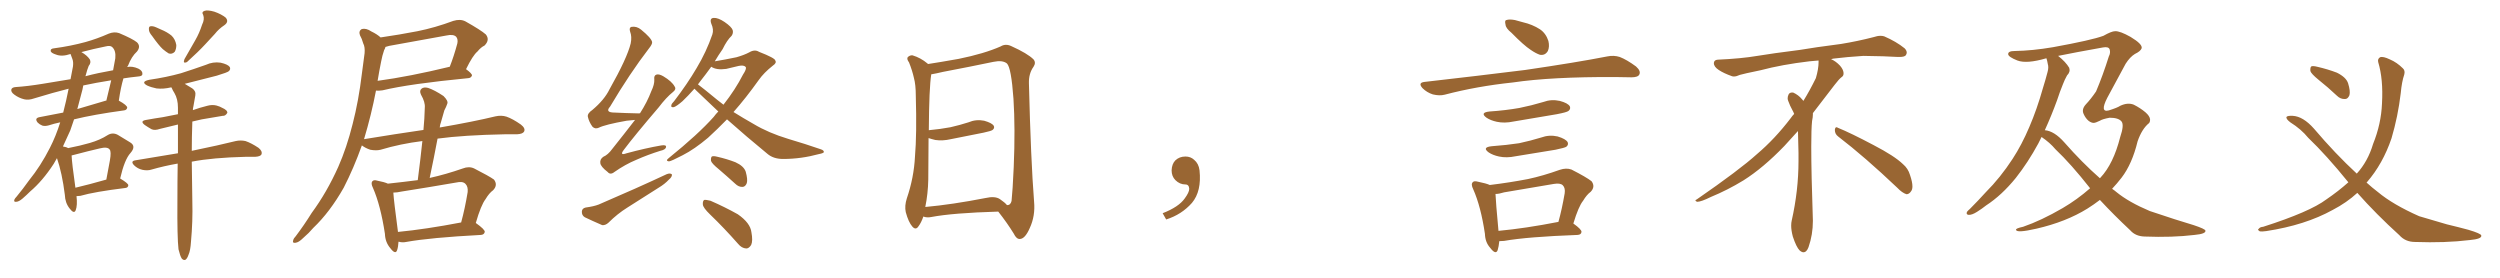 <svg xmlns="http://www.w3.org/2000/svg" xmlns:xlink="http://www.w3.org/1999/xlink" width="1350" height="150"><path fill="#996633" padding="10" d="M41.31 105.91L41.31 105.91Q41.89 110.89 40.87 113.53L40.87 113.53Q39.99 115.72 37.65 112.65L37.65 112.65Q35.16 109.57 35.01 105.18L35.01 105.18Q33.54 93.46 30.76 85.40L30.76 85.40Q29.88 87.01 29.00 88.48L29.00 88.48Q23.00 97.71 16.26 103.42L16.26 103.42Q14.36 105.32 12.16 107.23L12.16 107.23Q10.11 108.98 8.64 108.98L8.64 108.98Q7.32 109.13 7.76 107.81L7.76 107.81Q8.06 107.08 8.94 106.20L8.94 106.20Q12.45 101.95 15.67 97.41L15.67 97.41Q21.97 89.65 26.95 79.83L26.95 79.83Q30.18 73.54 32.52 66.06L32.52 66.06Q29.00 66.80 26.37 67.68L26.37 67.68Q24.32 68.26 22.85 67.82L22.85 67.82Q21.39 67.24 20.36 66.21L20.36 66.21Q18.46 63.87 21.24 63.28L21.24 63.28Q27.39 62.11 34.13 60.79L34.13 60.79Q35.74 54.64 37.06 47.90L37.06 47.90Q28.86 49.95 18.31 53.17L18.31 53.17Q15.38 54.20 13.04 53.61L13.04 53.61Q10.11 52.88 7.76 51.12L7.76 51.12Q5.71 49.66 6.15 48.19L6.15 48.19Q6.59 47.17 8.35 47.02L8.35 47.02Q14.94 46.58 23.00 45.26L23.00 45.26Q26.66 44.68 38.09 42.77L38.09 42.77Q38.82 38.96 39.40 35.89L39.40 35.89Q39.70 33.40 39.11 31.93L39.11 31.93Q38.53 30.18 38.09 29.15L38.09 29.15Q33.40 30.76 30.18 29.44L30.18 29.44Q27.83 28.71 27.39 27.69L27.39 27.69Q27.10 26.22 29.30 26.07L29.30 26.07Q38.09 24.90 46.14 22.71L46.14 22.71Q52.44 20.95 58.74 18.16L58.74 18.16Q61.67 16.99 64.31 17.87L64.31 17.87Q71.63 20.95 73.97 22.85L73.97 22.85Q76.17 25.05 73.97 27.83L73.97 27.83Q71.04 30.47 69.14 35.45L69.14 35.45Q68.85 35.74 68.70 36.18L68.70 36.18Q71.48 35.60 74.71 37.06L74.71 37.06Q77.05 38.23 76.90 39.99L76.90 39.99Q76.90 41.16 74.56 41.31L74.56 41.31Q70.31 41.75 66.65 42.33L66.65 42.33Q65.19 47.17 64.16 54.35L64.16 54.35Q68.70 56.84 68.70 58.15L68.70 58.15Q68.41 59.47 66.94 59.62L66.94 59.62Q50.68 61.82 39.99 64.45L39.99 64.45Q38.96 67.38 37.94 70.46L37.94 70.46Q35.89 75 33.98 79.10L33.98 79.10Q35.89 79.39 36.77 79.98L36.77 79.98Q43.51 78.66 48.49 77.20L48.49 77.20Q54.05 75.59 58.15 72.95L58.15 72.95Q60.79 71.34 63.57 72.80L63.57 72.80Q67.53 75.15 70.31 76.90L70.31 76.90Q73.68 78.96 70.46 82.62L70.46 82.62Q67.24 86.13 64.89 96.39L64.89 96.39Q69.29 99.02 69.29 100.05L69.29 100.05Q69.14 101.37 67.68 101.51L67.68 101.51Q50.98 103.56 43.36 105.76L43.36 105.76Q42.33 105.91 41.31 105.91ZM40.72 101.37L40.72 101.37Q48.19 99.61 57.42 96.97L57.42 96.97Q58.45 91.26 59.33 86.72L59.33 86.72Q60.21 81.74 59.18 80.71L59.18 80.71Q58.01 79.10 53.91 80.13L53.91 80.13Q47.61 81.59 40.43 83.50L40.43 83.50Q39.26 83.79 38.67 83.94L38.67 83.94Q38.82 88.04 40.72 101.37ZM44.53 48.34L44.53 48.34Q43.21 53.47 41.75 58.89L41.75 58.89Q49.07 56.69 57.13 54.35L57.13 54.35Q57.28 54.35 57.42 54.35L57.42 54.35Q58.74 49.07 60.06 43.36L60.06 43.36Q51.71 44.68 44.97 46.14L44.97 46.14Q44.68 47.31 44.53 48.34ZM46.44 40.14L46.44 40.14Q46.29 40.58 46.14 41.16L46.14 41.16Q52.73 39.40 61.08 37.94L61.08 37.94Q61.67 34.72 62.26 31.49L62.26 31.49Q62.70 27.25 60.50 25.34L60.50 25.34Q59.47 24.46 57.13 25.05L57.13 25.05Q50.54 26.37 43.95 28.13L43.95 28.13Q47.02 29.88 48.49 32.08L48.49 32.08Q49.37 33.84 47.90 35.60L47.90 35.60Q47.02 37.79 46.44 40.14ZM82.18 19.48L82.18 19.48Q80.42 17.43 80.42 15.97L80.42 15.97Q80.27 14.36 81.15 14.21L81.15 14.21Q82.47 13.92 84.38 14.79L84.38 14.79Q85.69 15.38 87.01 15.97L87.01 15.97Q90.23 17.29 92.58 19.19L92.58 19.19Q94.63 21.09 95.21 24.32L95.21 24.32Q95.21 26.51 94.34 27.98L94.34 27.98Q92.87 29.44 91.11 28.86L91.11 28.86Q89.65 27.98 87.89 26.51L87.89 26.51Q85.69 24.46 82.18 19.48ZM109.13 13.33L109.13 13.33Q110.60 10.40 109.72 8.06L109.72 8.06Q108.69 6.45 110.45 5.86L110.45 5.86Q112.06 5.27 115.72 6.30L115.72 6.30Q119.53 7.62 121.88 9.52L121.88 9.52Q123.78 11.72 121.14 13.62L121.14 13.62Q118.21 15.53 116.02 18.31L116.02 18.31Q113.53 20.95 110.74 24.02L110.74 24.02Q107.23 27.83 100.93 33.54L100.93 33.54Q98.58 34.57 99.61 31.93L99.61 31.93Q102.69 26.66 105.47 21.68L105.47 21.68Q107.67 17.87 109.13 13.33ZM96.39 134.62L96.39 134.62L96.39 134.62Q95.65 128.17 95.80 108.84L95.80 108.84Q95.80 97.71 95.95 88.33L95.95 88.33Q88.48 89.65 81.88 91.55L81.88 91.55Q79.69 92.29 76.90 91.70L76.90 91.70Q74.27 91.11 72.36 89.21L72.36 89.21Q70.31 87.01 73.10 86.57L73.10 86.57Q85.40 84.52 96.09 82.76L96.09 82.76Q96.09 74.27 96.09 67.24L96.09 67.24Q90.82 68.55 86.43 69.58L86.43 69.58Q83.50 70.61 81.74 69.73L81.74 69.73Q79.69 68.55 78.22 67.53L78.22 67.53Q75.29 65.33 78.96 64.75L78.96 64.75Q83.79 63.87 87.89 63.28L87.89 63.28Q91.70 62.55 96.09 61.67L96.09 61.67Q96.09 59.62 96.09 58.15L96.09 58.15Q96.09 53.47 94.19 50.24L94.19 50.24Q93.31 48.93 92.72 47.46L92.72 47.46Q92.58 47.17 92.43 47.17L92.43 47.17Q88.18 48.19 84.52 47.75L84.52 47.75Q81.59 47.17 79.39 46.14L79.39 46.14Q75.73 44.09 80.71 43.07L80.71 43.07Q89.79 41.75 97.71 39.55L97.71 39.55Q104.59 37.35 111.18 35.01L111.18 35.01Q114.99 33.25 119.09 33.84L119.09 33.84Q123.05 34.72 124.07 36.18L124.07 36.18Q124.66 37.35 123.63 38.38L123.63 38.38Q122.90 39.11 117.04 40.87L117.04 40.87Q108.11 43.07 99.76 45.26L99.76 45.26Q101.51 46.29 103.86 47.75L103.86 47.75Q105.91 49.22 105.47 51.56L105.47 51.56Q105.03 54.20 104.44 57.42L104.44 57.42Q104.15 58.45 104.15 59.47L104.15 59.47Q107.81 58.15 111.91 57.13L111.91 57.13Q114.55 56.40 116.89 56.98L116.89 56.98Q118.95 57.57 119.82 58.15L119.82 58.15Q122.90 59.47 122.75 60.94L122.75 60.94Q121.73 62.70 120.26 62.55L120.26 62.55Q115.28 63.43 108.98 64.45L108.98 64.45Q106.20 65.04 103.86 65.63L103.86 65.63Q103.56 74.27 103.56 81.45L103.56 81.45Q118.51 78.37 127.29 76.17L127.29 76.17Q129.93 75.59 132.57 76.17L132.57 76.17Q135.64 77.20 139.60 79.83L139.60 79.83Q141.80 81.59 141.21 83.35L141.21 83.35Q140.63 84.52 137.84 84.67L137.84 84.67Q135.64 84.67 132.86 84.67L132.86 84.67Q114.70 85.11 103.56 87.30L103.56 87.30Q103.71 102.83 103.86 108.69L103.86 108.69Q104.15 119.53 103.13 130.52L103.13 130.52Q102.83 135.35 101.81 137.55L101.81 137.55Q101.07 139.75 100.05 140.33L100.05 140.33Q99.02 140.63 98.14 139.60L98.14 139.60Q97.27 138.28 96.39 134.62ZM256.93 120.41L256.93 120.41Q261.91 123.93 261.77 125.24L261.77 125.24Q261.47 126.71 259.72 126.86L259.72 126.86Q232.18 128.32 219.29 130.66L219.29 130.66Q217.24 131.10 215.33 130.52L215.33 130.52Q215.33 130.52 215.19 130.52L215.19 130.52Q215.04 133.30 214.45 135.06L214.45 135.06Q213.57 137.70 210.79 134.03L210.79 134.03Q208.01 130.81 207.86 126.27L207.86 126.27Q205.52 110.89 201.42 101.51L201.42 101.51Q200.10 98.88 201.12 97.85L201.12 97.85Q201.86 96.97 203.76 97.56L203.76 97.56Q207.57 98.29 209.47 99.17L209.47 99.17Q217.68 98.29 225.59 97.27L225.59 97.27Q227.05 85.99 228.08 76.17L228.08 76.17Q216.21 77.64 205.52 80.86L205.52 80.86Q203.17 81.45 199.95 80.86L199.95 80.86Q197.31 79.98 195.41 78.52L195.41 78.52Q191.02 90.82 185.60 101.37L185.60 101.37Q178.13 114.55 169.19 123.05L169.19 123.05Q166.85 125.83 163.77 128.47L163.77 128.47Q161.28 130.96 159.52 131.10L159.52 131.10Q157.76 131.40 158.35 129.64L158.35 129.64Q158.64 128.61 159.67 127.59L159.67 127.59Q164.21 121.58 168.31 114.99L168.31 114.99Q176.51 103.86 182.67 90.09L182.67 90.09Q187.21 79.83 190.43 66.94L190.43 66.94Q193.65 54.49 195.41 39.84L195.41 39.84Q196.29 33.69 196.88 28.71L196.88 28.71Q197.17 25.34 196.14 23.44L196.14 23.44Q195.41 20.80 194.38 19.04L194.38 19.04Q193.51 16.70 195.41 15.67L195.41 15.67Q197.75 15.09 200.54 16.99L200.54 16.99Q203.61 18.46 205.52 20.21L205.52 20.21Q215.63 18.75 225.44 16.85L225.44 16.85Q234.96 14.94 244.78 11.28L244.78 11.28Q248.58 10.11 251.37 11.57L251.37 11.57Q259.72 16.26 262.35 18.60L262.35 18.60Q264.70 21.53 261.62 24.61L261.62 24.61Q259.72 25.49 257.81 27.83L257.81 27.83Q255.32 29.88 251.66 37.35L251.66 37.35Q254.88 39.70 254.88 40.72L254.88 40.72Q254.44 42.04 252.98 42.19L252.98 42.19Q221.19 45.26 206.54 48.78L206.54 48.78Q204.49 49.07 203.03 48.93L203.03 48.93Q200.54 61.96 196.58 75.15L196.58 75.15Q213.57 72.36 228.66 70.17L228.66 70.17Q229.25 64.01 229.39 58.15L229.39 58.15Q229.69 55.22 227.34 51.12L227.34 51.12Q226.32 48.93 227.64 47.90L227.64 47.90Q228.81 46.88 231.15 47.46L231.15 47.46Q234.67 48.63 239.50 51.86L239.50 51.86Q242.14 54.49 241.55 55.96L241.55 55.96Q240.97 57.71 239.94 59.62L239.94 59.62Q239.21 62.11 238.18 65.77L238.18 65.77Q237.60 67.38 237.45 68.85L237.45 68.85Q256.05 65.63 267.48 62.84L267.48 62.84Q270.70 62.11 273.49 62.99L273.49 62.99Q276.86 64.16 281.25 67.24L281.25 67.24Q283.89 69.29 283.01 71.04L283.01 71.04Q282.28 72.36 279.20 72.51L279.20 72.51Q276.27 72.51 272.75 72.51L272.75 72.51Q250.49 72.95 236.28 74.85L236.28 74.85Q234.38 84.96 232.03 96.09L232.03 96.09Q240.67 94.19 249.90 90.97L249.90 90.97Q253.27 89.65 256.05 90.97L256.05 90.97Q264.11 95.07 266.75 96.97L266.75 96.97Q268.95 99.90 266.31 102.69L266.31 102.69Q264.11 104.30 262.21 107.52L262.21 107.52Q259.72 110.74 256.93 120.41ZM216.94 103.42L216.94 103.42Q214.31 104.00 212.40 104.00L212.40 104.00Q212.70 108.69 214.89 125.10L214.89 125.10Q214.89 125.10 214.89 125.24L214.89 125.24Q229.98 123.78 249.02 120.12L249.02 120.12Q251.07 112.65 252.54 103.71L252.54 103.71Q252.83 100.78 251.37 99.32L251.37 99.32Q249.90 97.71 246.24 98.58L246.24 98.58Q231.88 101.07 216.94 103.42ZM203.91 43.65L203.91 43.65L203.91 43.65Q221.19 41.31 242.87 36.04L242.87 36.04Q245.07 30.47 246.97 23.44L246.97 23.44Q247.41 21.24 246.39 19.92L246.39 19.92Q244.92 18.31 240.97 19.19L240.97 19.19Q226.03 21.97 210.21 24.76L210.21 24.76Q208.74 25.20 208.15 25.34L208.15 25.34Q208.01 26.07 207.42 27.10L207.42 27.10Q206.40 30.03 205.81 33.25L205.81 33.25Q204.79 38.23 203.91 43.65ZM342.92 64.75L342.92 64.75Q340.72 65.04 338.38 65.19L338.38 65.19Q326.81 67.24 323.29 68.99L323.29 68.99Q321.39 69.87 319.92 68.41L319.92 68.41Q318.02 65.77 317.43 62.99L317.43 62.99Q317.14 61.23 319.92 59.33L319.92 59.33Q326.37 53.91 329.15 48.19L329.15 48.19Q338.67 31.35 340.58 23.44L340.58 23.44Q341.31 19.78 340.28 17.14L340.28 17.14Q339.55 14.94 341.02 14.50L341.02 14.50Q343.80 14.06 346.14 15.97L346.14 15.97Q351.71 20.51 352.15 22.71L352.15 22.71Q352.29 23.88 350.39 26.22L350.39 26.22Q340.14 39.55 329.44 57.57L329.44 57.57Q326.51 60.79 331.93 60.79L331.93 60.79Q337.65 61.08 344.82 61.23L344.82 61.23Q345.41 61.08 345.56 61.23L345.56 61.23Q349.51 55.08 351.71 49.22L351.71 49.22Q353.47 45.56 353.32 42.92L353.32 42.92Q353.03 40.72 354.49 40.28L354.49 40.28Q355.81 39.84 358.15 41.16L358.15 41.16Q362.84 43.95 364.31 46.73L364.31 46.73Q365.33 48.19 363.43 49.66L363.43 49.66Q359.77 52.59 355.66 58.01L355.66 58.01Q342.63 73.24 336.91 80.86L336.91 80.86Q334.28 84.23 338.38 82.76L338.38 82.76Q348.63 79.98 357.13 78.52L357.13 78.52Q360.06 78.08 359.62 79.54L359.62 79.54Q359.33 80.86 356.54 81.45L356.54 81.45Q349.95 83.50 343.65 86.28L343.65 86.28Q337.65 88.77 331.79 92.87L331.79 92.87Q329.59 94.63 328.13 92.87L328.13 92.87Q324.32 89.94 324.17 88.04L324.17 88.04Q323.88 85.99 325.78 84.67L325.78 84.67Q328.27 83.64 330.62 80.42L330.62 80.42Q337.06 72.36 342.92 64.75ZM316.26 112.06L316.26 112.06Q320.65 111.47 323.29 110.45L323.29 110.45Q343.80 101.66 360.06 94.04L360.06 94.04Q361.96 93.31 362.84 94.19L362.84 94.19Q362.99 95.51 361.23 96.97L361.23 96.97Q358.89 99.46 355.66 101.37L355.66 101.37Q347.31 106.64 338.82 112.06L338.82 112.06Q333.40 115.43 328.56 120.26L328.56 120.26Q326.95 121.73 325.20 121.58L325.20 121.58Q319.78 119.24 315.82 117.33L315.82 117.33Q314.06 116.31 314.21 114.11L314.21 114.11Q314.36 112.50 316.26 112.06ZM392.58 64.45L392.58 64.45Q387.30 69.87 382.32 74.41L382.32 74.41Q375 80.57 368.70 83.79L368.70 83.79Q362.55 87.01 361.23 87.16L361.23 87.16Q359.18 86.87 361.08 85.40L361.08 85.40Q377.05 72.51 385.40 63.13L385.40 63.13Q386.57 61.52 387.89 60.21L387.89 60.21Q381.88 54.49 376.17 49.07L376.17 49.07Q375.44 48.34 375 47.90L375 47.90Q371.34 52.00 368.55 54.64L368.55 54.64Q365.33 57.42 363.87 57.86L363.87 57.86Q362.11 58.15 362.55 56.69L362.55 56.69Q362.70 55.96 364.01 54.64L364.01 54.64Q371.19 45.26 376.17 36.77L376.17 36.77Q381.45 27.98 384.67 18.60L384.67 18.60Q385.55 15.97 384.08 12.74L384.08 12.74Q383.06 9.81 385.40 9.67L385.40 9.67Q387.74 9.52 391.26 11.87L391.26 11.87Q395.07 14.50 395.65 16.26L395.65 16.26Q396.09 17.87 395.07 19.34L395.07 19.34Q392.58 21.68 390.23 26.51L390.23 26.51Q387.89 29.88 385.99 33.11L385.99 33.11Q391.41 32.23 397.71 30.91L397.71 30.91Q401.81 29.74 404.59 28.27L404.59 28.27Q407.52 26.51 409.86 27.98L409.86 27.98Q418.51 31.35 418.65 32.67L418.65 32.67Q419.53 33.98 417.33 35.45L417.33 35.45Q412.50 39.26 409.72 43.21L409.72 43.21Q402.83 52.88 396.09 60.50L396.09 60.50Q401.51 63.87 406.93 66.94L406.93 66.94Q414.99 71.78 425.68 75L425.68 75Q435.06 77.78 443.12 80.57L443.12 80.57Q445.02 81.15 444.87 82.18L444.87 82.18Q444.58 82.76 442.24 83.20L442.24 83.20Q432.57 85.84 422.90 85.84L422.90 85.84Q417.63 85.84 414.40 83.06L414.40 83.06Q403.13 73.83 392.58 64.45ZM387.30 53.91L387.30 53.91Q388.92 55.22 390.67 56.54L390.67 56.54Q397.12 48.34 401.22 40.28L401.22 40.28Q403.27 37.21 402.69 36.18L402.69 36.18Q401.66 35.01 398.88 35.60L398.88 35.60Q395.80 36.33 392.14 37.21L392.14 37.21Q386.87 37.94 384.08 36.04L384.08 36.04Q381.01 40.28 378.22 43.80L378.22 43.80Q377.49 44.68 376.90 45.56L376.90 45.56Q379.83 47.75 387.30 53.91ZM388.18 91.41L388.18 91.41Q384.38 88.33 383.94 86.87L383.94 86.87Q383.79 85.11 384.38 84.52L384.38 84.52Q385.25 84.08 387.45 84.67L387.45 84.67Q392.58 85.84 397.12 87.60L397.12 87.60Q401.66 89.65 402.69 92.72L402.69 92.72Q403.86 96.97 403.27 98.88L403.27 98.88Q402.54 100.78 401.07 100.93L401.07 100.93Q398.88 101.07 396.97 99.17L396.97 99.17Q392.29 94.92 388.18 91.41ZM383.50 115.87L383.50 115.87L383.50 115.87Q379.69 112.21 379.54 110.45L379.54 110.45Q379.39 108.54 380.27 107.96L380.27 107.96Q381.30 107.81 383.64 108.40L383.64 108.40Q391.41 111.77 398.44 115.72L398.44 115.72Q405.18 120.41 405.76 125.39L405.76 125.39Q406.64 130.08 405.62 132.28L405.62 132.28Q404.44 134.18 402.98 134.18L402.98 134.18Q400.49 134.03 398.58 131.69L398.58 131.69Q390.97 123.05 383.50 115.87ZM539.06 114.26L539.06 114.26Q514.45 114.99 502.88 117.19L502.88 117.19Q500.68 117.63 498.93 117.04L498.93 117.04Q498.63 116.89 498.63 116.89L498.63 116.89Q497.46 120.26 496.00 122.17L496.00 122.17Q494.53 124.51 492.63 122.31L492.63 122.31Q490.58 119.97 489.11 114.55L489.11 114.55Q488.38 111.18 489.70 107.08L489.70 107.08Q493.51 95.95 494.09 84.52L494.09 84.52Q495.12 72.51 494.53 51.71L494.53 51.71Q494.53 45.70 493.51 42.04L493.51 42.04Q492.63 38.09 490.87 33.69L490.87 33.69Q489.55 31.93 490.14 30.91L490.14 30.91Q491.31 29.74 492.77 29.88L492.77 29.88Q497.17 31.20 500.83 34.28L500.83 34.28Q500.98 34.42 501.12 34.57L501.12 34.57Q506.98 33.69 517.68 31.79L517.68 31.79Q531.45 29.00 540.38 25.05L540.38 25.05Q543.02 23.44 546.09 24.90L546.09 24.90Q554.88 28.86 558.11 32.08L558.11 32.08Q559.57 33.84 558.11 36.04L558.11 36.04Q555.47 39.70 555.62 44.97L555.62 44.97Q556.64 86.43 558.40 108.84L558.40 108.84Q559.13 116.60 556.05 123.19L556.05 123.19Q553.56 128.91 550.78 129.05L550.78 129.05Q548.88 129.20 547.41 126.12L547.41 126.12Q543.90 120.41 539.06 114.26ZM543.75 110.74L543.75 110.74L543.75 110.74Q545.65 110.89 546.24 108.54L546.24 108.54Q546.83 103.13 547.41 90.23L547.41 90.23Q548.29 69.29 547.27 53.32L547.27 53.32Q546.09 36.62 543.75 34.28L543.75 34.28Q541.41 32.37 536.43 33.40L536.43 33.40Q523.83 36.04 509.18 38.82L509.18 38.82Q505.52 39.70 502.88 40.14L502.88 40.14Q501.71 47.46 501.56 70.31L501.56 70.31Q507.86 69.73 513.28 68.70L513.28 68.70Q518.41 67.53 522.95 66.06L522.95 66.06Q527.05 64.31 531.45 65.19L531.45 65.19Q535.55 66.36 536.57 67.82L536.57 67.82Q537.30 69.14 535.99 70.17L535.99 70.17Q535.25 70.75 531.15 71.63L531.15 71.63Q522.22 73.39 513.43 75.15L513.43 75.15Q509.03 76.17 505.08 75.59L505.08 75.59Q503.17 75.15 501.42 74.56L501.42 74.56Q501.27 85.55 501.27 96.97L501.27 96.97Q501.12 104.59 499.66 111.77L499.66 111.77Q514.16 110.45 532.18 106.93L532.18 106.93Q537.30 105.76 539.94 107.52L539.94 107.52Q542.72 109.42 543.75 110.74ZM647.75 91.99L647.75 91.99L647.75 91.99Q648.93 103.27 643.65 109.57L643.65 109.57Q638.09 115.87 629.74 118.51L629.74 118.51L627.83 115.14Q636.47 111.77 639.70 107.23L639.70 107.23Q642.19 103.86 642.19 101.95L642.19 101.95Q642.04 99.61 640.14 99.61L640.14 99.61Q637.06 99.61 634.72 97.27L634.72 97.27Q632.67 95.21 632.67 91.99L632.67 91.99Q632.81 88.48 634.72 86.57L634.72 86.57Q636.91 84.52 640.14 84.52L640.14 84.52Q642.92 84.52 644.82 86.28L644.82 86.28Q647.31 88.33 647.75 91.99ZM816.21 17.72L816.21 17.72Q813.13 15.23 812.99 13.33L812.99 13.33Q812.40 10.99 813.43 10.84L813.43 10.84Q815.04 10.25 818.12 10.84L818.12 10.84Q820.17 11.43 822.36 12.01L822.36 12.01Q827.49 13.18 831.59 15.82L831.59 15.82Q834.81 18.02 836.13 22.12L836.13 22.12Q836.87 25.20 835.84 27.54L835.84 27.54Q834.38 30.03 831.59 29.59L831.59 29.59Q829.39 28.86 826.61 26.95L826.61 26.95Q822.80 24.46 816.21 17.72ZM769.19 44.24L769.19 44.24Q798.78 40.87 823.54 37.79L823.54 37.79Q851.51 33.69 867.92 30.47L867.92 30.47Q871.44 29.74 874.66 30.76L874.66 30.76Q878.47 32.23 883.45 35.89L883.45 35.89Q886.23 38.38 885.21 40.28L885.21 40.28Q884.47 41.75 880.96 41.75L880.96 41.75Q876.86 41.75 872.02 41.60L872.02 41.60Q837.74 41.46 816.94 44.53L816.94 44.53Q797.46 46.58 780.18 51.12L780.18 51.12Q777.39 51.86 773.73 50.98L773.73 50.98Q770.51 49.95 768.16 47.61L768.16 47.61Q765.53 44.68 769.19 44.24ZM804.35 60.21L804.35 60.21Q812.99 59.62 820.46 58.30L820.46 58.30Q827.05 56.98 833.35 55.08L833.35 55.08Q837.74 53.47 842.29 54.49L842.29 54.49Q846.68 55.66 847.71 57.42L847.71 57.42Q848.29 58.89 846.97 59.91L846.97 59.91Q846.09 60.64 840.67 61.67L840.67 61.67Q828.81 63.72 817.24 65.63L817.24 65.63Q812.40 66.65 808.30 65.77L808.30 65.77Q804.93 65.04 802.73 63.57L802.73 63.57Q798.93 60.79 804.35 60.21ZM805.52 78.96L805.52 78.96Q813.57 78.37 820.31 77.34L820.31 77.34Q826.46 76.03 832.18 74.27L832.18 74.27Q836.57 72.66 841.11 73.68L841.11 73.68Q845.51 75 846.53 76.76L846.53 76.76Q847.12 78.22 845.80 79.25L845.80 79.25Q844.92 79.83 839.94 80.86L839.94 80.86Q828.96 82.62 818.41 84.38L818.41 84.38Q813.57 85.40 809.47 84.52L809.47 84.52Q806.10 83.79 803.91 82.32L803.91 82.32Q800.10 79.54 805.52 78.96ZM849.61 120.70L849.61 120.70Q854.15 123.93 854.00 125.24L854.00 125.24Q853.86 126.71 851.95 126.86L851.95 126.86Q824.71 127.88 812.26 130.08L812.26 130.08Q810.64 130.22 809.62 130.22L809.62 130.22Q809.33 133.15 808.74 135.06L808.74 135.06Q807.71 137.84 804.64 133.74L804.64 133.74Q802.00 130.81 801.86 126.27L801.86 126.27Q799.66 111.47 795.56 102.25L795.56 102.25Q794.09 99.32 795.41 98.29L795.41 98.29Q796.00 97.56 798.19 98.14L798.19 98.14Q802.59 99.02 804.49 99.90L804.49 99.90Q815.33 98.58 825.15 96.68L825.15 96.68Q833.35 94.92 842.29 91.70L842.29 91.70Q845.80 90.53 848.58 91.55L848.58 91.55Q856.64 95.65 859.42 97.85L859.42 97.85Q861.62 100.78 858.98 103.56L858.98 103.56Q856.79 105.18 854.88 108.40L854.88 108.40Q852.39 111.47 849.61 120.70ZM812.26 103.86L812.26 103.86L812.26 103.86Q809.47 104.74 807.57 104.74L807.57 104.74Q807.71 108.84 809.18 124.66L809.18 124.66Q823.54 123.34 841.55 119.82L841.55 119.82Q843.46 112.94 844.92 104.44L844.92 104.44Q845.36 101.51 843.90 100.05L843.90 100.05Q842.58 98.73 839.06 99.32L839.06 99.32Q826.03 101.51 812.26 103.86ZM992.58 73.68L992.58 73.68Q990.82 72.36 990.82 70.17L990.82 70.17Q990.97 68.70 991.70 68.70L991.70 68.70Q991.99 68.70 992.43 68.99L992.43 68.99Q999.32 71.78 1011.77 78.37L1011.77 78.37Q1023.05 84.23 1027.59 88.62L1027.59 88.62Q1030.37 90.97 1031.40 94.48L1031.40 94.48Q1032.71 98.29 1032.71 100.63L1032.71 100.63Q1032.71 102.39 1031.98 103.27L1031.98 103.27Q1030.96 104.88 1029.49 104.88L1029.49 104.88Q1027.15 104.15 1024.51 101.37L1024.51 101.37Q1007.08 84.81 992.58 73.68ZM982.03 33.54L982.03 33.54L982.03 32.67Q979.25 32.96 977.05 33.11L977.05 33.11Q962.26 34.86 950.68 37.94L950.68 37.94Q941.46 39.84 939.55 40.43L939.55 40.43Q937.65 41.31 936.33 41.31L936.33 41.31Q935.74 41.31 935.30 41.16L935.30 41.16Q930.76 39.55 928.13 37.79L928.13 37.79Q925.49 36.04 925.49 34.13L925.49 34.13L925.49 33.98Q925.63 32.37 927.54 32.23L927.54 32.23Q940.43 31.64 948.93 30.18L948.93 30.18Q956.84 28.86 971.92 26.95L971.92 26.95Q979.54 25.63 994.19 23.73L994.19 23.73Q1003.13 22.27 1011.62 20.07L1011.62 20.07Q1013.82 19.34 1015.43 19.34L1015.43 19.34Q1016.60 19.34 1017.48 19.63L1017.48 19.63Q1023.93 22.41 1028.47 26.07L1028.47 26.07Q1029.64 27.25 1029.64 28.42L1029.64 28.42Q1029.64 29.00 1029.20 29.74L1029.20 29.74Q1028.61 30.76 1025.68 30.76L1025.68 30.76L1024.95 30.76Q1018.21 30.32 1006.20 30.18L1006.20 30.18Q997.27 30.76 990.09 31.64L990.09 31.64Q989.21 31.79 988.77 31.93L988.77 31.93Q991.41 33.11 993.60 35.45L993.60 35.45Q995.36 37.50 995.51 39.26L995.51 39.26L995.51 39.84Q995.51 41.02 994.34 41.75L994.34 41.75Q993.02 42.77 990.67 45.85L990.67 45.85Q984.23 54.35 978.96 61.08L978.96 61.08L978.96 61.82Q978.96 63.28 978.52 65.33L978.52 65.33Q978.08 69.43 978.08 79.25L978.08 79.25Q978.08 93.46 978.96 119.24L978.96 119.24Q978.96 126.71 976.61 133.45L976.61 133.45Q975.59 136.23 973.83 136.23L973.83 136.23Q972.95 136.23 971.78 135.21L971.78 135.21Q970.02 133.45 968.12 127.73L968.12 127.73Q967.24 124.37 967.24 121.88L967.24 121.88Q967.24 120.26 967.53 119.09L967.53 119.09Q971.19 102.83 971.19 87.01L971.19 87.01L971.19 82.62Q971.04 76.61 970.90 70.75L970.90 70.75Q966.80 75.29 963.57 78.81L963.57 78.81Q952.15 90.67 941.46 97.41L941.46 97.41Q932.81 102.69 923.88 106.35L923.88 106.35Q918.60 108.98 916.41 108.98L916.41 108.98Q915.53 108.54 915.53 108.25L915.53 108.25Q915.53 107.96 916.26 107.67L916.26 107.67Q939.40 91.70 948.78 83.20L948.78 83.20Q958.45 75 966.94 63.87L966.94 63.87Q967.82 62.55 968.85 61.52L968.85 61.52Q968.41 60.35 967.82 59.33L967.82 59.33Q966.65 57.28 965.63 54.49L965.63 54.49Q965.33 53.76 965.33 53.03L965.33 53.03Q965.33 52.00 965.92 50.83L965.92 50.83Q966.50 49.95 967.82 49.95L967.82 49.95L968.26 49.95Q971.19 51.27 973.10 53.61L973.10 53.61Q973.39 53.91 973.83 54.49L973.83 54.49Q977.34 48.78 980.57 42.19L980.57 42.19Q982.03 37.21 982.03 33.54ZM1102.44 73.97L1102.44 73.97Q1101.56 75.73 1100.68 77.49L1100.68 77.49Q1095.12 87.74 1088.53 96.09L1088.53 96.09Q1080.91 105.47 1072.56 110.89L1072.56 110.89Q1070.36 112.65 1067.58 114.40L1067.58 114.40Q1064.79 116.16 1063.04 116.02L1063.04 116.02Q1061.57 115.87 1062.16 114.40L1062.16 114.40Q1062.74 113.67 1063.77 112.79L1063.77 112.79Q1068.16 108.40 1072.27 103.86L1072.27 103.86Q1080.18 95.95 1086.77 85.84L1086.77 85.84Q1091.75 78.22 1095.85 68.55L1095.85 68.55Q1099.95 59.03 1103.17 47.61L1103.17 47.61Q1104.64 42.92 1105.66 38.96L1105.66 38.96Q1106.40 36.33 1105.81 34.57L1105.81 34.57Q1105.52 32.81 1105.08 31.49L1105.08 31.49Q1104.93 31.49 1104.93 31.49L1104.93 31.49Q1094.38 34.57 1089.40 32.67L1089.40 32.67Q1084.57 30.76 1084.42 29.30L1084.42 29.30Q1084.28 27.54 1087.94 27.54L1087.94 27.54Q1097.46 27.39 1108.59 25.49L1108.59 25.49Q1129.54 21.68 1135.84 19.34L1135.84 19.34Q1140.23 16.85 1142.14 16.85L1142.14 16.85Q1144.78 16.70 1150.49 19.92L1150.49 19.92Q1157.08 23.88 1156.49 26.07L1156.49 26.07Q1155.91 27.69 1152.83 29.15L1152.83 29.15Q1150.20 30.76 1147.85 34.42L1147.85 34.42Q1141.11 47.02 1137.89 52.88L1137.89 52.88Q1133.79 60.94 1138.77 59.62L1138.77 59.62Q1143.46 58.15 1144.92 57.13L1144.92 57.13Q1149.02 55.22 1152.25 56.54L1152.25 56.54Q1155.76 58.30 1158.54 60.64L1158.54 60.64Q1160.89 62.70 1161.04 64.45L1161.04 64.45Q1161.04 65.92 1160.45 66.50L1160.45 66.50Q1156.64 69.58 1154.30 76.32L1154.30 76.32Q1151.37 88.48 1145.65 95.95L1145.65 95.95Q1143.16 99.17 1140.53 101.95L1140.53 101.95Q1141.85 102.83 1142.87 103.71L1142.87 103.71Q1149.46 109.13 1160.89 113.96L1160.89 113.96Q1165.87 115.58 1174.22 118.36L1174.22 118.36Q1179.64 120.12 1184.62 121.58L1184.62 121.58Q1190.77 123.63 1190.92 124.51L1190.92 124.51Q1191.36 126.27 1185.06 126.86L1185.06 126.86Q1173.05 128.32 1158.11 127.73L1158.11 127.73Q1153.13 127.59 1150.34 124.37L1150.34 124.37Q1141.41 116.02 1133.94 107.96L1133.94 107.96Q1130.71 110.45 1127.20 112.65L1127.20 112.65Q1115.63 119.82 1099.66 123.49L1099.66 123.49Q1088.82 125.98 1088.67 124.07L1088.67 124.07Q1088.38 123.34 1092.48 122.46L1092.48 122.46Q1102.29 119.09 1113.87 112.35L1113.87 112.35Q1121.63 107.81 1128.66 101.66L1128.66 101.66Q1118.41 88.62 1109.91 80.57L1109.91 80.57Q1106.98 77.05 1102.44 73.97ZM1114.75 76.90L1114.75 76.90L1114.75 76.90Q1124.27 87.74 1133.94 96.24L1133.94 96.24Q1134.08 96.09 1134.23 95.95L1134.23 95.95Q1141.26 88.48 1144.92 73.97L1144.92 73.97Q1147.12 67.53 1145.65 65.63L1145.65 65.63Q1144.04 63.57 1139.21 63.57L1139.21 63.57Q1135.25 64.31 1133.94 65.19L1133.94 65.19Q1131.59 66.36 1130.57 66.36L1130.57 66.36Q1129.39 66.36 1127.93 65.33L1127.93 65.33Q1126.17 63.87 1125.15 61.52L1125.15 61.52Q1123.97 59.03 1126.32 56.40L1126.32 56.40Q1129.10 53.47 1131.88 49.37L1131.88 49.37Q1135.55 40.72 1138.77 30.47L1138.77 30.47Q1139.79 28.56 1139.21 26.66L1139.21 26.66Q1138.62 25.05 1135.55 25.63L1135.55 25.63Q1120.75 28.27 1111.38 30.18L1111.38 30.18Q1115.48 33.40 1117.38 36.62L1117.38 36.62Q1118.12 38.82 1116.21 40.72L1116.21 40.72Q1114.89 43.07 1114.01 45.41L1114.01 45.41Q1112.26 49.66 1110.79 54.20L1110.79 54.20Q1107.86 62.26 1104.20 70.31L1104.20 70.31Q1109.33 70.75 1114.75 76.90ZM1252.00 43.07L1252.00 43.07Q1248.05 39.84 1247.61 38.38L1247.61 38.38Q1247.46 36.47 1248.05 35.89L1248.05 35.89Q1248.93 35.45 1251.27 36.04L1251.27 36.04Q1256.98 37.35 1261.96 39.26L1261.96 39.26Q1266.94 41.75 1267.97 44.97L1267.97 44.97Q1269.29 49.22 1268.70 51.42L1268.70 51.42Q1267.82 53.47 1266.36 53.47L1266.36 53.47Q1263.87 53.61 1261.96 51.71L1261.96 51.71Q1256.98 47.02 1252.00 43.07ZM1272.95 104.15L1272.95 104.15L1272.95 104.15Q1267.24 109.42 1259.62 113.38L1259.62 113.38Q1244.82 121.58 1223.73 124.80L1223.73 124.80Q1221.39 125.10 1220.36 124.95L1220.36 124.95Q1218.75 124.07 1219.78 123.49L1219.78 123.49Q1220.36 122.61 1222.12 122.46L1222.12 122.46Q1247.31 114.40 1256.25 107.67L1256.25 107.67Q1262.70 103.27 1268.12 98.44L1268.12 98.44Q1256.25 83.79 1246.44 74.41L1246.44 74.41Q1242.63 69.73 1236.77 66.06L1236.77 66.06Q1234.28 64.16 1234.72 63.13L1234.72 63.13Q1235.30 62.40 1238.09 62.55L1238.09 62.55Q1243.65 62.84 1249.51 69.43L1249.51 69.43Q1261.08 83.06 1272.66 93.75L1272.66 93.75Q1278.66 87.16 1281.45 77.78L1281.45 77.78Q1285.84 66.94 1286.28 55.81L1286.28 55.81Q1287.01 42.77 1284.23 33.54L1284.23 33.54Q1283.79 31.79 1285.25 30.91L1285.25 30.91Q1286.87 30.32 1290.53 32.08L1290.53 32.08Q1294.34 33.69 1297.56 36.91L1297.56 36.91Q1298.88 38.09 1298.29 40.28L1298.29 40.28Q1296.97 44.09 1296.39 50.39L1296.39 50.39Q1294.92 62.84 1291.41 74.71L1291.41 74.71Q1286.72 88.48 1278.22 98.29L1278.22 98.29Q1278.08 98.44 1277.93 98.58L1277.93 98.58Q1281.01 101.37 1284.08 103.71L1284.08 103.71Q1292.14 110.45 1306.35 116.75L1306.35 116.75Q1311.91 118.36 1321.29 121.14L1321.29 121.14Q1327.44 122.61 1332.86 124.07L1332.86 124.07Q1339.75 126.12 1339.89 127.15L1339.89 127.15Q1340.33 129.05 1333.59 129.64L1333.59 129.64Q1320.41 131.25 1304.15 130.66L1304.15 130.66Q1298.88 130.66 1295.65 127.00L1295.65 127.00Q1283.06 115.58 1272.95 104.15Z"/></svg>